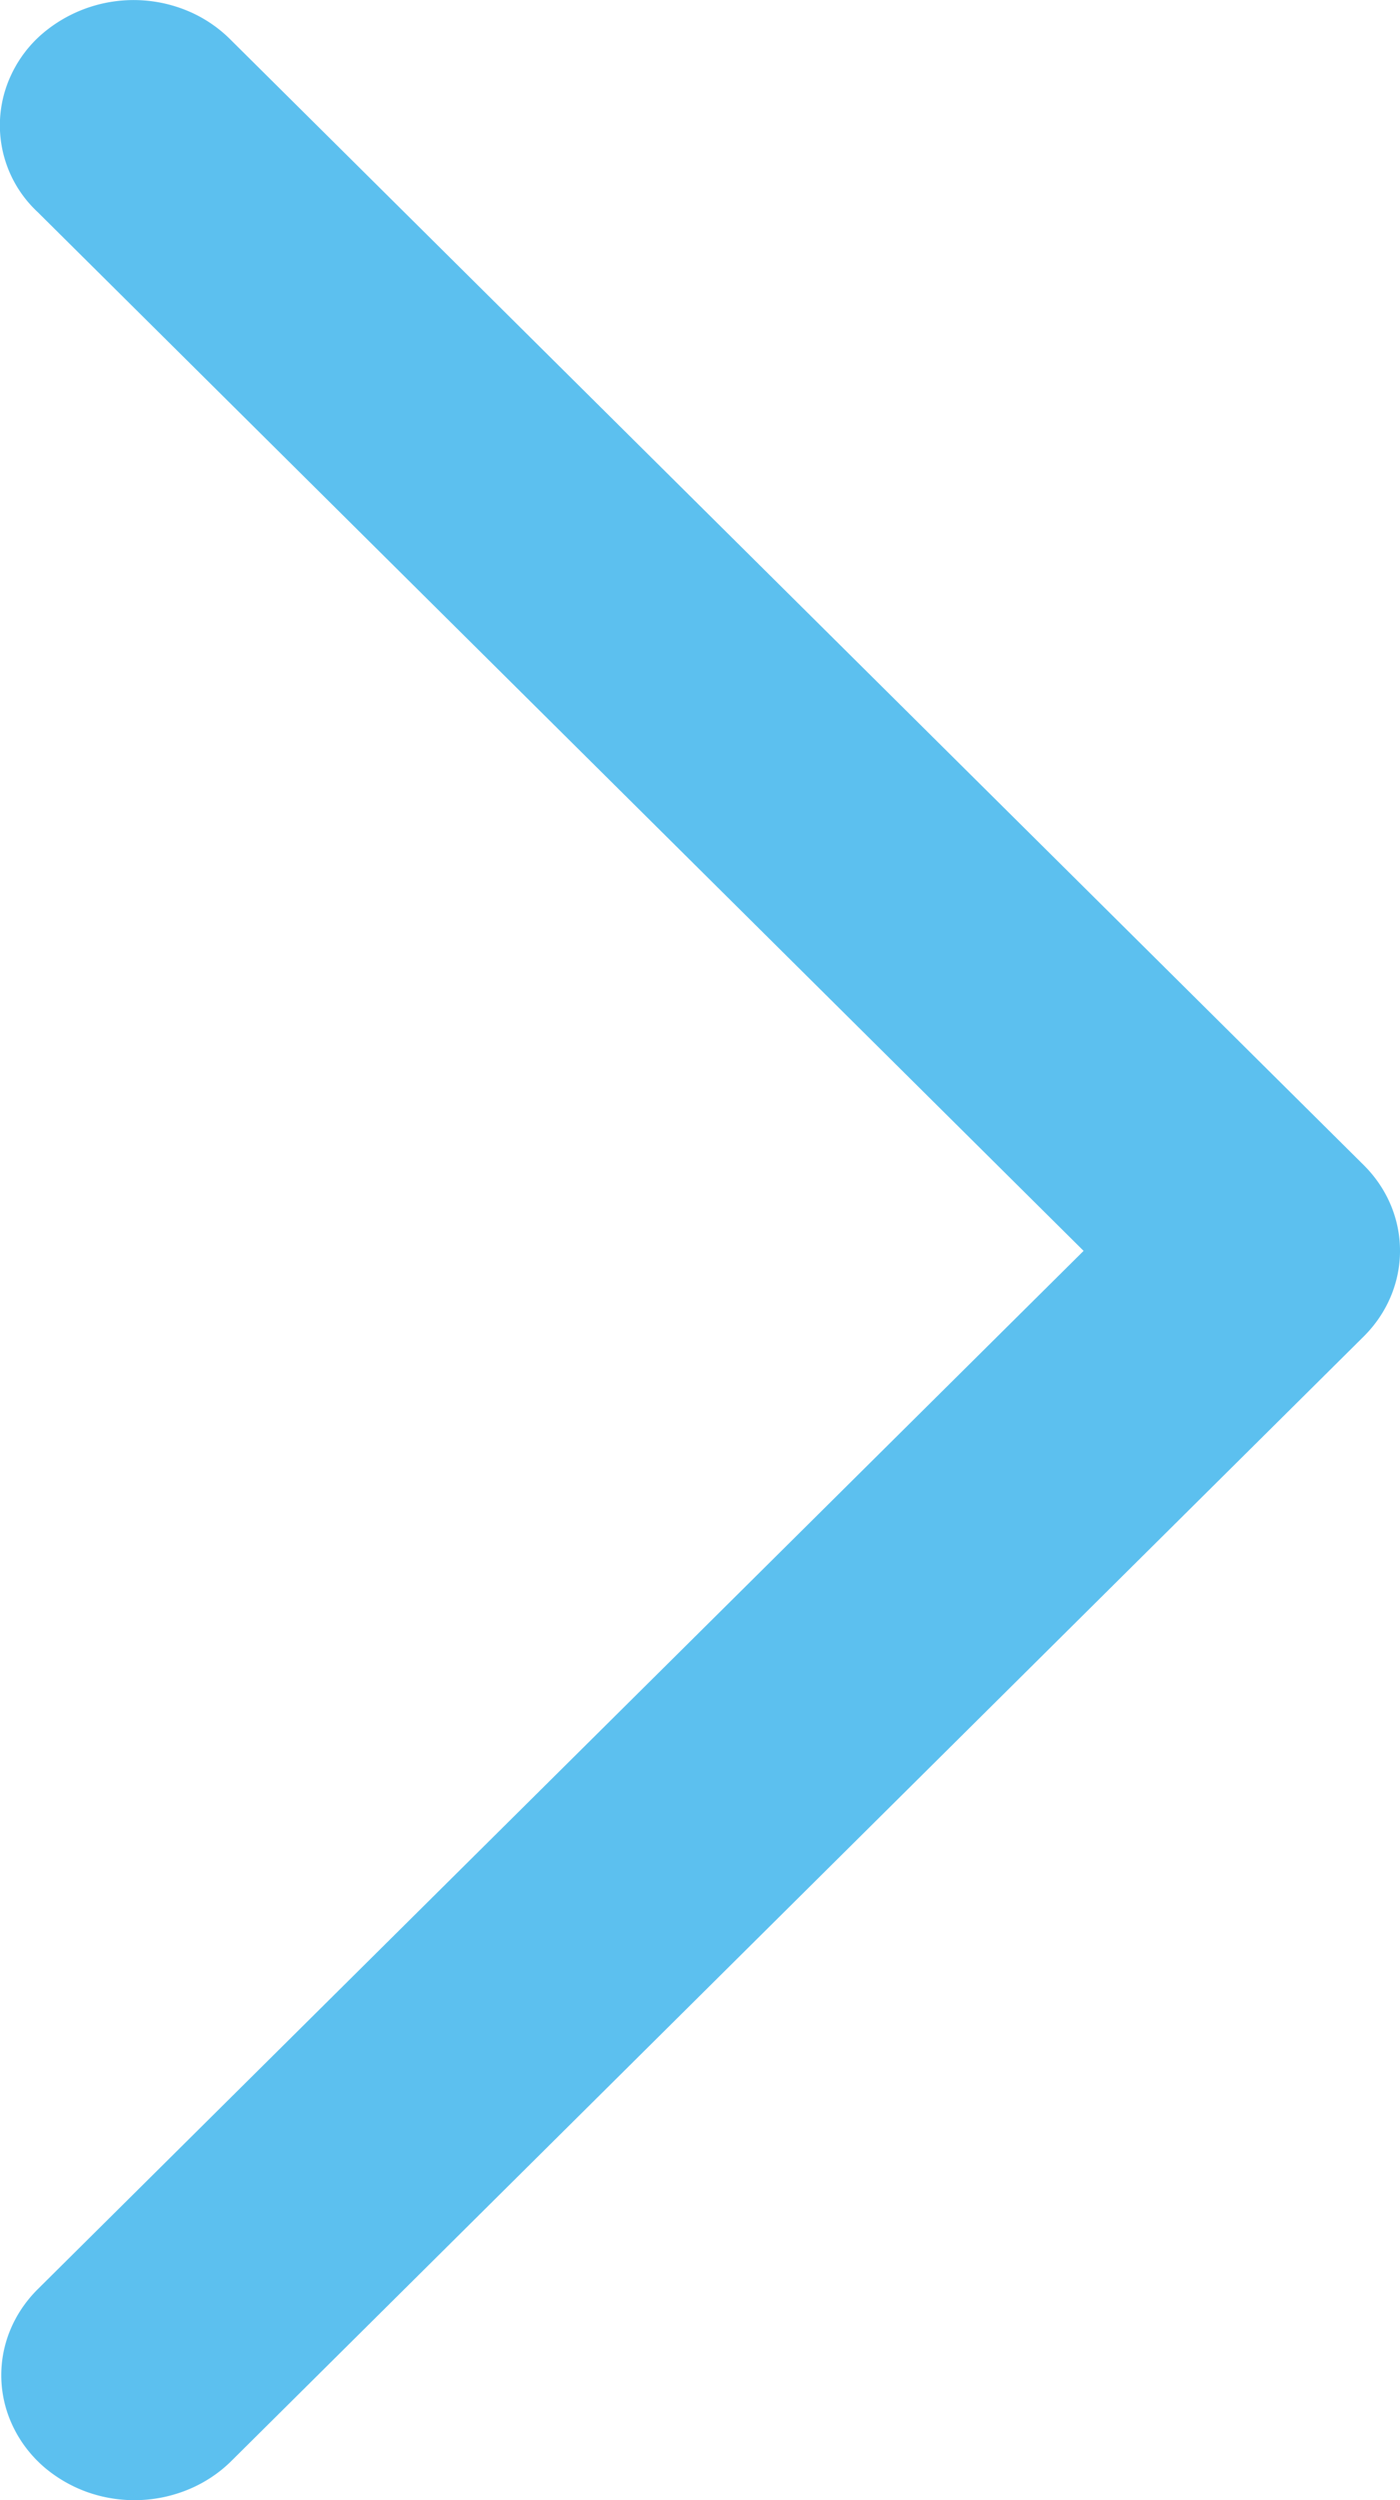 <svg width="14" height="25" fill="none" xmlns="http://www.w3.org/2000/svg"><path d="M.376 22.892c-.12.12-.214.26-.276.413a1.18 1.18 0 00.029.956c.071.15.173.285.3.398.128.112.277.2.44.259a1.413 1.413 0 001.02-.027c.16-.067.304-.163.424-.282l11.323-11.244c.234-.232.364-.539.364-.858 0-.32-.13-.626-.364-.858L2.313.404a1.332 1.332 0 00-.424-.29A1.405 1.405 0 00.418.342a1.226 1.226 0 00-.303.4A1.184 1.184 0 00.376 2.12l10.46 10.388L.376 22.892z" fill="#5CC0EF"/></svg>